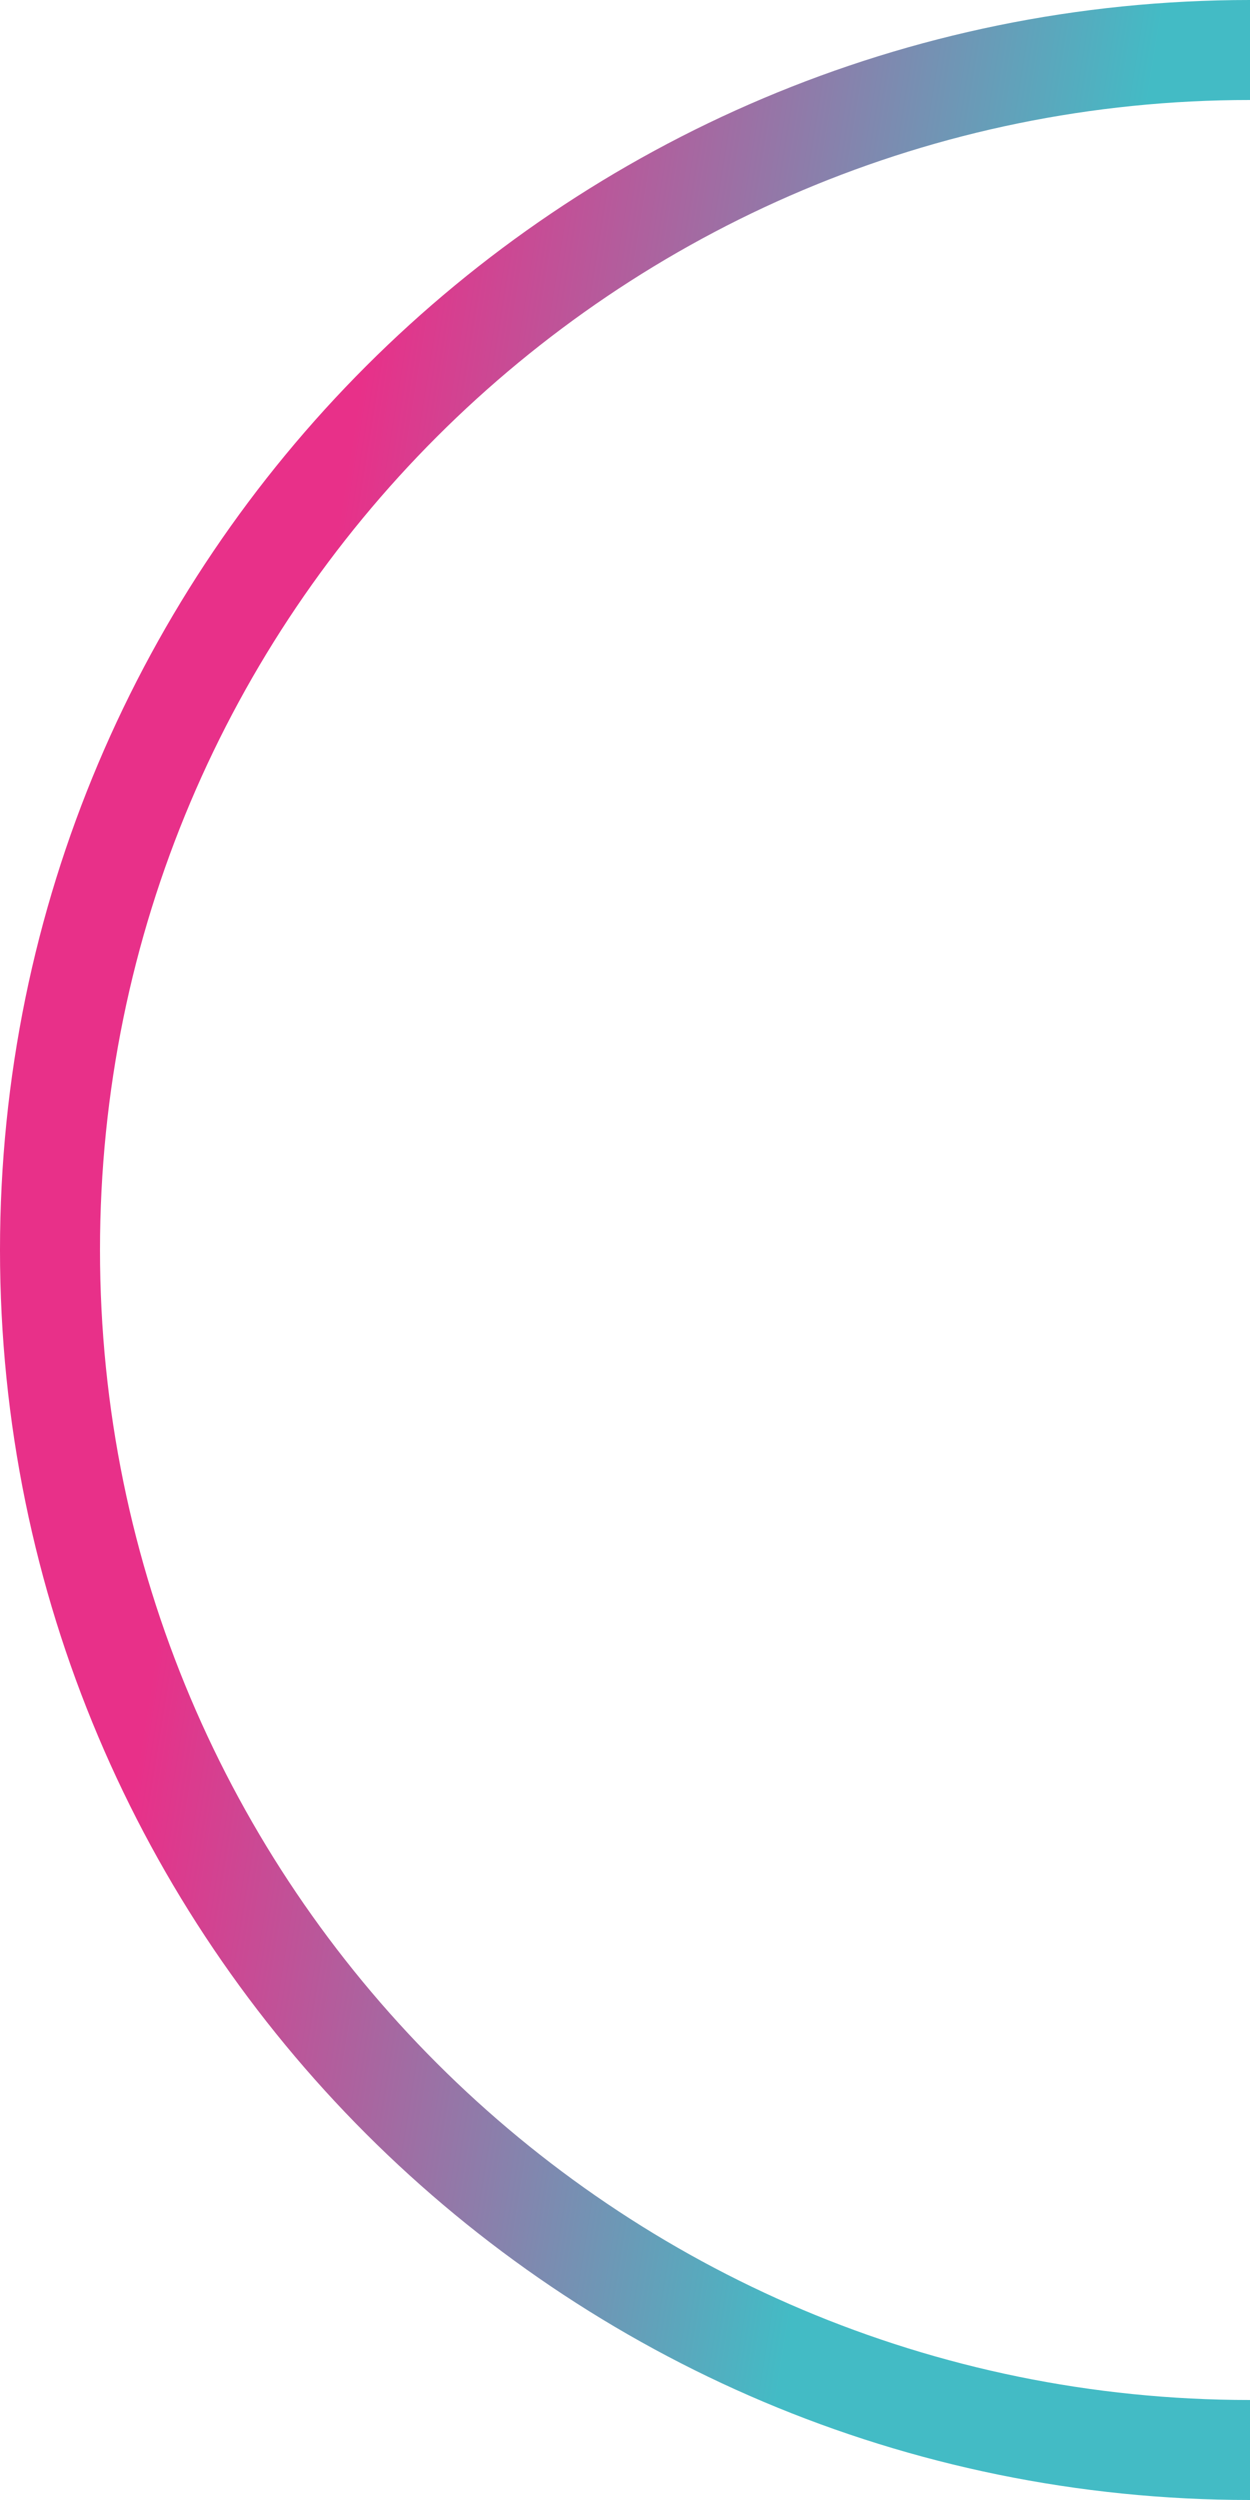 <?xml version="1.0" encoding="utf-8"?>
<svg xmlns="http://www.w3.org/2000/svg" fill="none" height="100%" overflow="visible" preserveAspectRatio="none" style="display: block;" viewBox="0 0 25 50" width="100%">
<path d="M0 25C0 11.193 11.193 0 25 0V2C12.297 2 2 12.297 2 25C2 37.703 12.297 48 25 48V50C11.193 50 0 38.807 0 25Z" fill="url(#paint0_linear_0_318)" id="Rectangle 6 (Stroke)"/>
<defs>
<linearGradient gradientUnits="userSpaceOnUse" id="paint0_linear_0_318" x1="19.5" x2="5.031" y1="23.5" y2="21.161">
<stop stop-color="#43BBC5"/>
<stop offset="1" stop-color="#E83089"/>
</linearGradient>
</defs>
</svg>